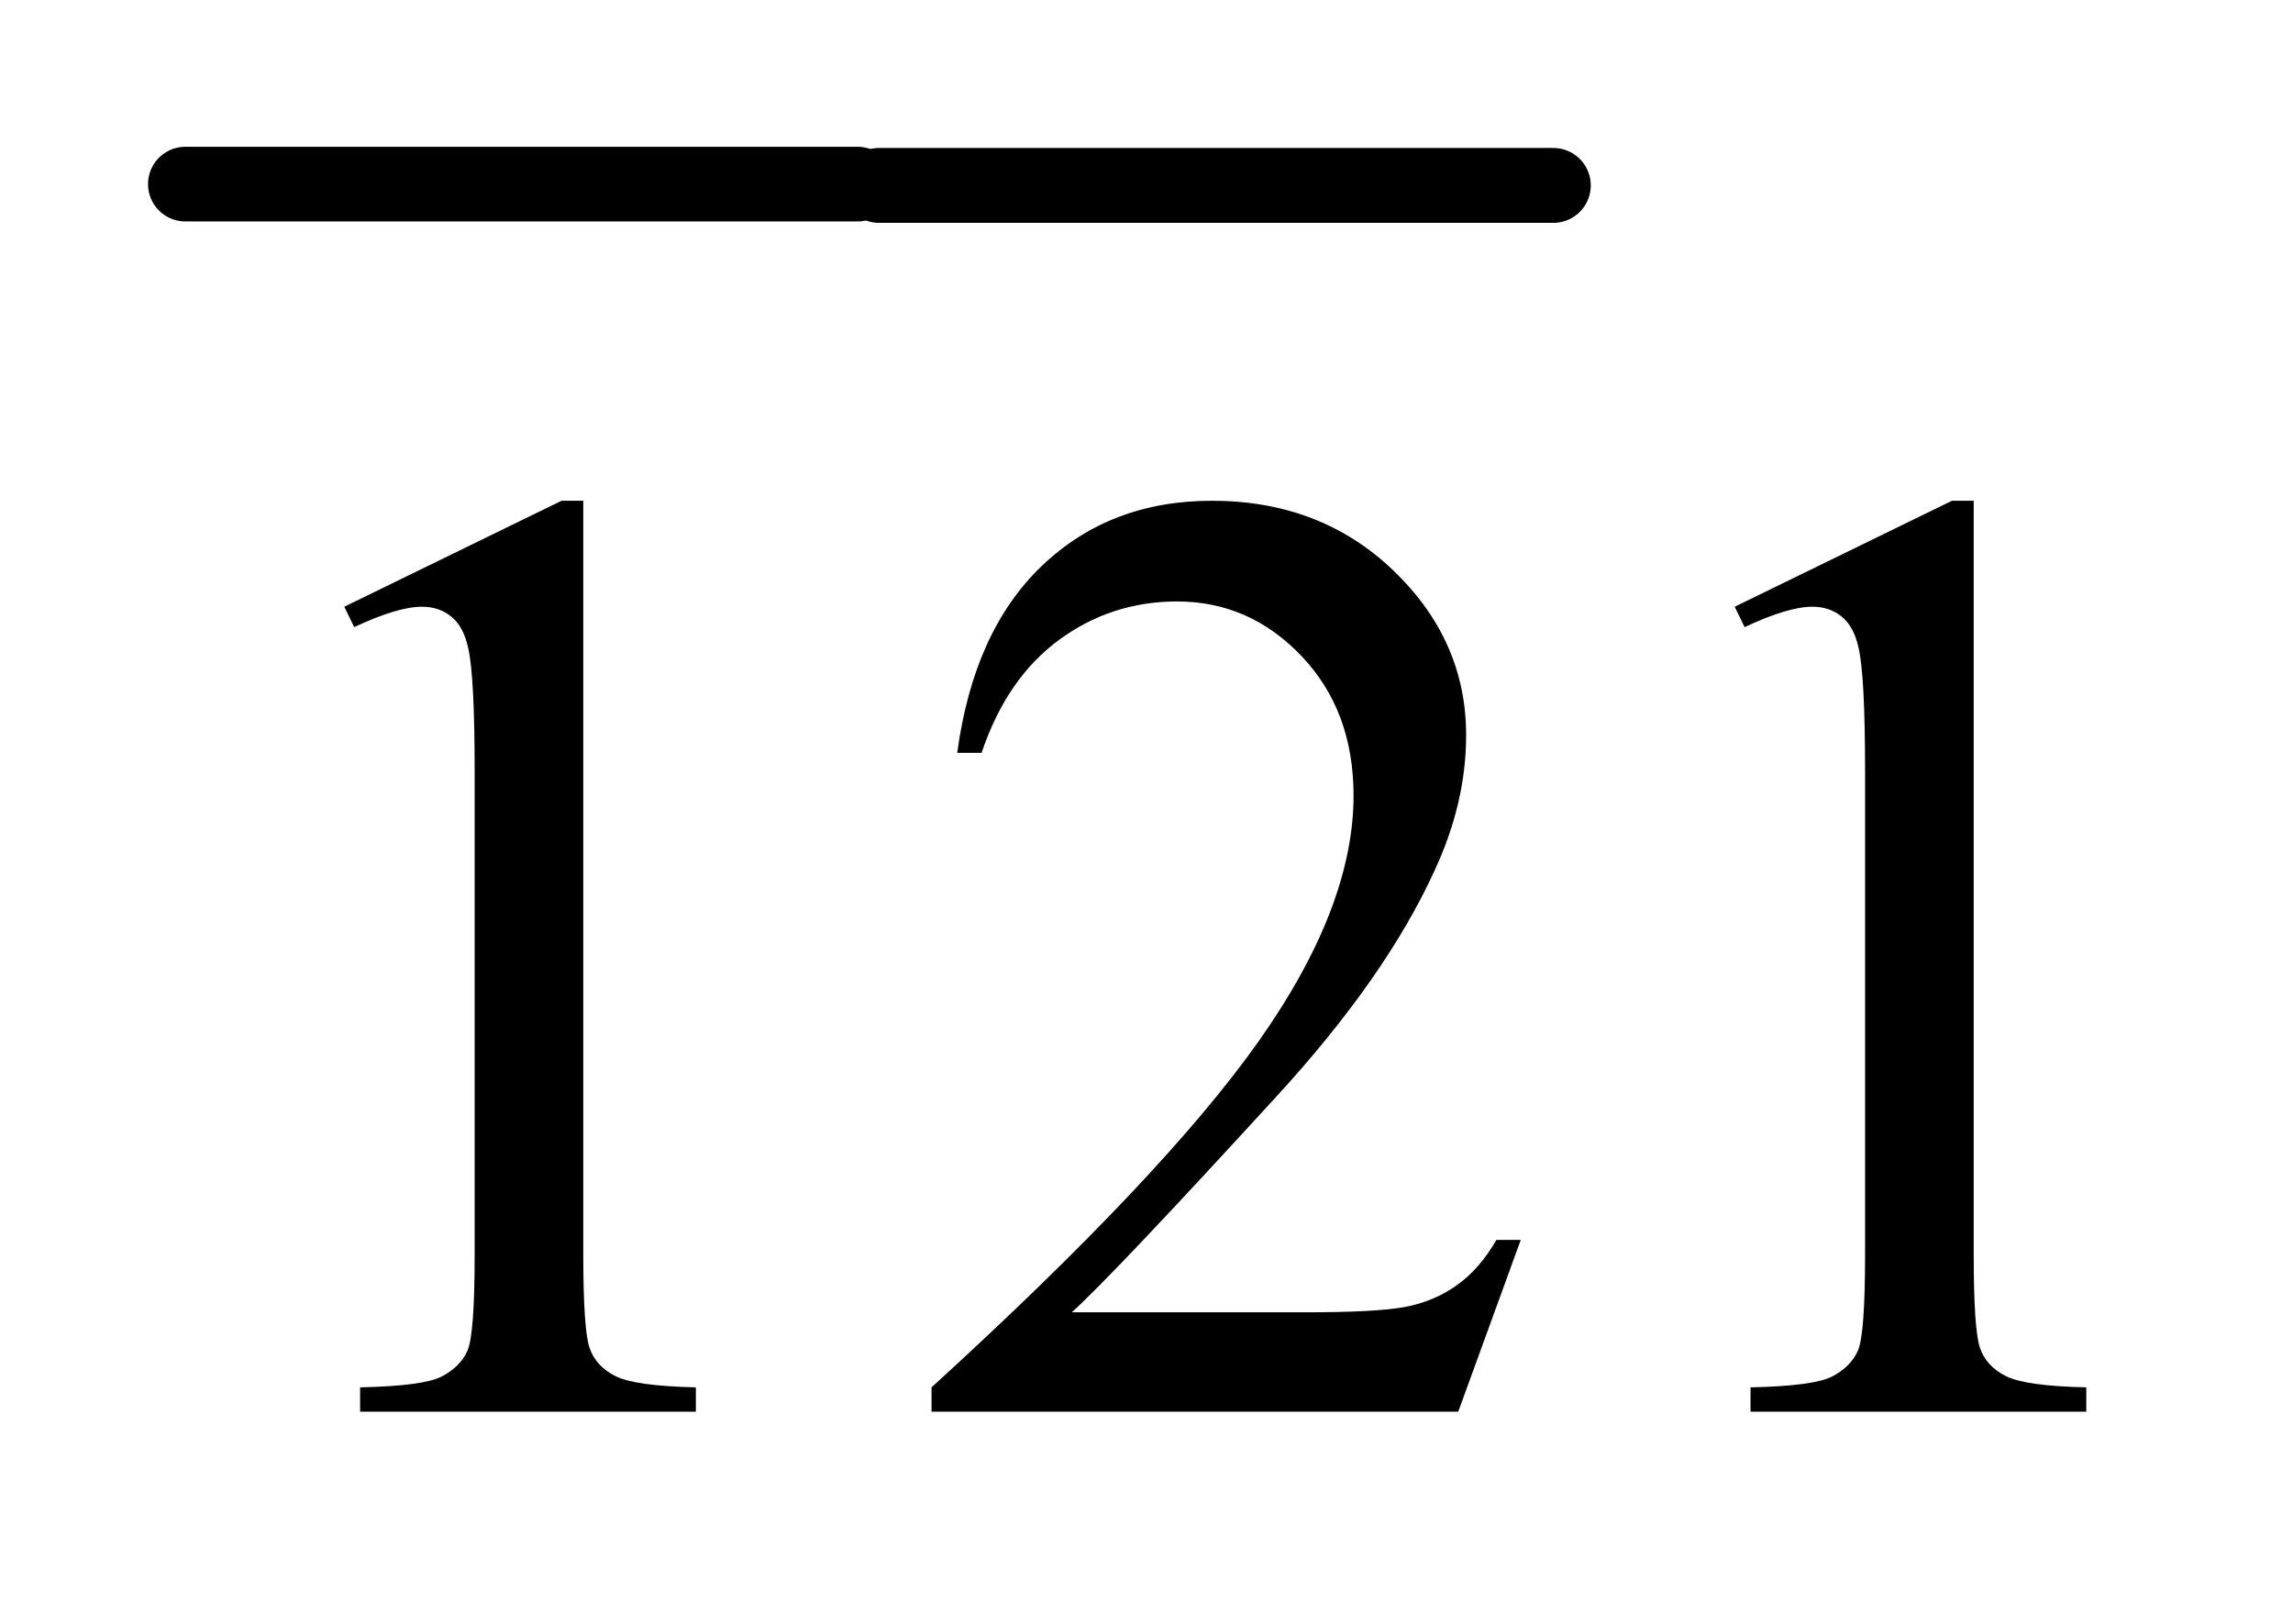 <?xml version="1.0" encoding="UTF-8"?>
<!DOCTYPE svg PUBLIC '-//W3C//DTD SVG 1.0//EN'
          'http://www.w3.org/TR/2001/REC-SVG-20010904/DTD/svg10.dtd'>
<svg stroke-dasharray="none" shape-rendering="auto" xmlns="http://www.w3.org/2000/svg" font-family="'Dialog'" text-rendering="auto" width="24" fill-opacity="1" color-interpolation="auto" color-rendering="auto" preserveAspectRatio="xMidYMid meet" font-size="12px" viewBox="0 0 24 17" fill="black" xmlns:xlink="http://www.w3.org/1999/xlink" stroke="black" image-rendering="auto" stroke-miterlimit="10" stroke-linecap="square" stroke-linejoin="miter" font-style="normal" stroke-width="1" height="17" stroke-dashoffset="0" font-weight="normal" stroke-opacity="1"
><!--Generated by the Batik Graphics2D SVG Generator--><defs id="genericDefs"
  /><g
  ><defs id="defs1"
    ><clipPath clipPathUnits="userSpaceOnUse" id="clipPath1"
      ><path d="M0.753 1.567 L15.706 1.567 L15.706 12.018 L0.753 12.018 L0.753 1.567 Z"
      /></clipPath
      ><clipPath clipPathUnits="userSpaceOnUse" id="clipPath2"
      ><path d="M24.051 50.051 L24.051 383.949 L501.793 383.949 L501.793 50.051 Z"
      /></clipPath
    ></defs
    ><g stroke-width="16" transform="scale(1.576,1.576) translate(-0.753,-1.567) matrix(0.031,0,0,0.031,0,0)" stroke-linejoin="round" stroke-linecap="round"
    ><line y2="90" fill="none" x1="64" clip-path="url(#clipPath2)" x2="208" y1="90"
    /></g
    ><g stroke-width="16" transform="matrix(0.049,0,0,0.049,-1.186,-2.469)" stroke-linejoin="round" stroke-linecap="round"
    ><line y2="90" fill="none" x1="212" clip-path="url(#clipPath2)" x2="356" y1="90"
    /></g
    ><g transform="matrix(0.049,0,0,0.049,-1.186,-2.469)"
    ><path d="M97.75 180.016 L144.156 157.375 L148.797 157.375 L148.797 318.391 Q148.797 334.422 150.133 338.359 Q151.469 342.297 155.688 344.406 Q159.906 346.516 172.844 346.797 L172.844 352 L101.125 352 L101.125 346.797 Q114.625 346.516 118.562 344.477 Q122.5 342.438 124.047 338.992 Q125.594 335.547 125.594 318.391 L125.594 215.453 Q125.594 194.641 124.188 188.734 Q123.203 184.234 120.602 182.125 Q118 180.016 114.344 180.016 Q109.141 180.016 99.859 184.375 L97.75 180.016 ZM349.047 315.297 L335.688 352 L223.188 352 L223.188 346.797 Q272.828 301.516 293.078 272.828 Q313.328 244.141 313.328 220.375 Q313.328 202.234 302.219 190.562 Q291.109 178.891 275.641 178.891 Q261.578 178.891 250.398 187.117 Q239.219 195.344 233.875 211.234 L228.672 211.234 Q232.188 185.219 246.742 171.297 Q261.297 157.375 283.094 157.375 Q306.297 157.375 321.836 172.281 Q337.375 187.188 337.375 207.438 Q337.375 221.922 330.625 236.406 Q320.219 259.188 296.875 284.641 Q261.859 322.891 253.141 330.766 L302.922 330.766 Q318.109 330.766 324.227 329.641 Q330.344 328.516 335.266 325.07 Q340.188 321.625 343.844 315.297 L349.047 315.297 ZM394.75 180.016 L441.156 157.375 L445.797 157.375 L445.797 318.391 Q445.797 334.422 447.133 338.359 Q448.469 342.297 452.688 344.406 Q456.906 346.516 469.844 346.797 L469.844 352 L398.125 352 L398.125 346.797 Q411.625 346.516 415.562 344.477 Q419.5 342.438 421.047 338.992 Q422.594 335.547 422.594 318.391 L422.594 215.453 Q422.594 194.641 421.188 188.734 Q420.203 184.234 417.602 182.125 Q415 180.016 411.344 180.016 Q406.141 180.016 396.859 184.375 L394.75 180.016 Z" stroke="none" clip-path="url(#clipPath2)"
    /></g
  ></g
></svg
>
